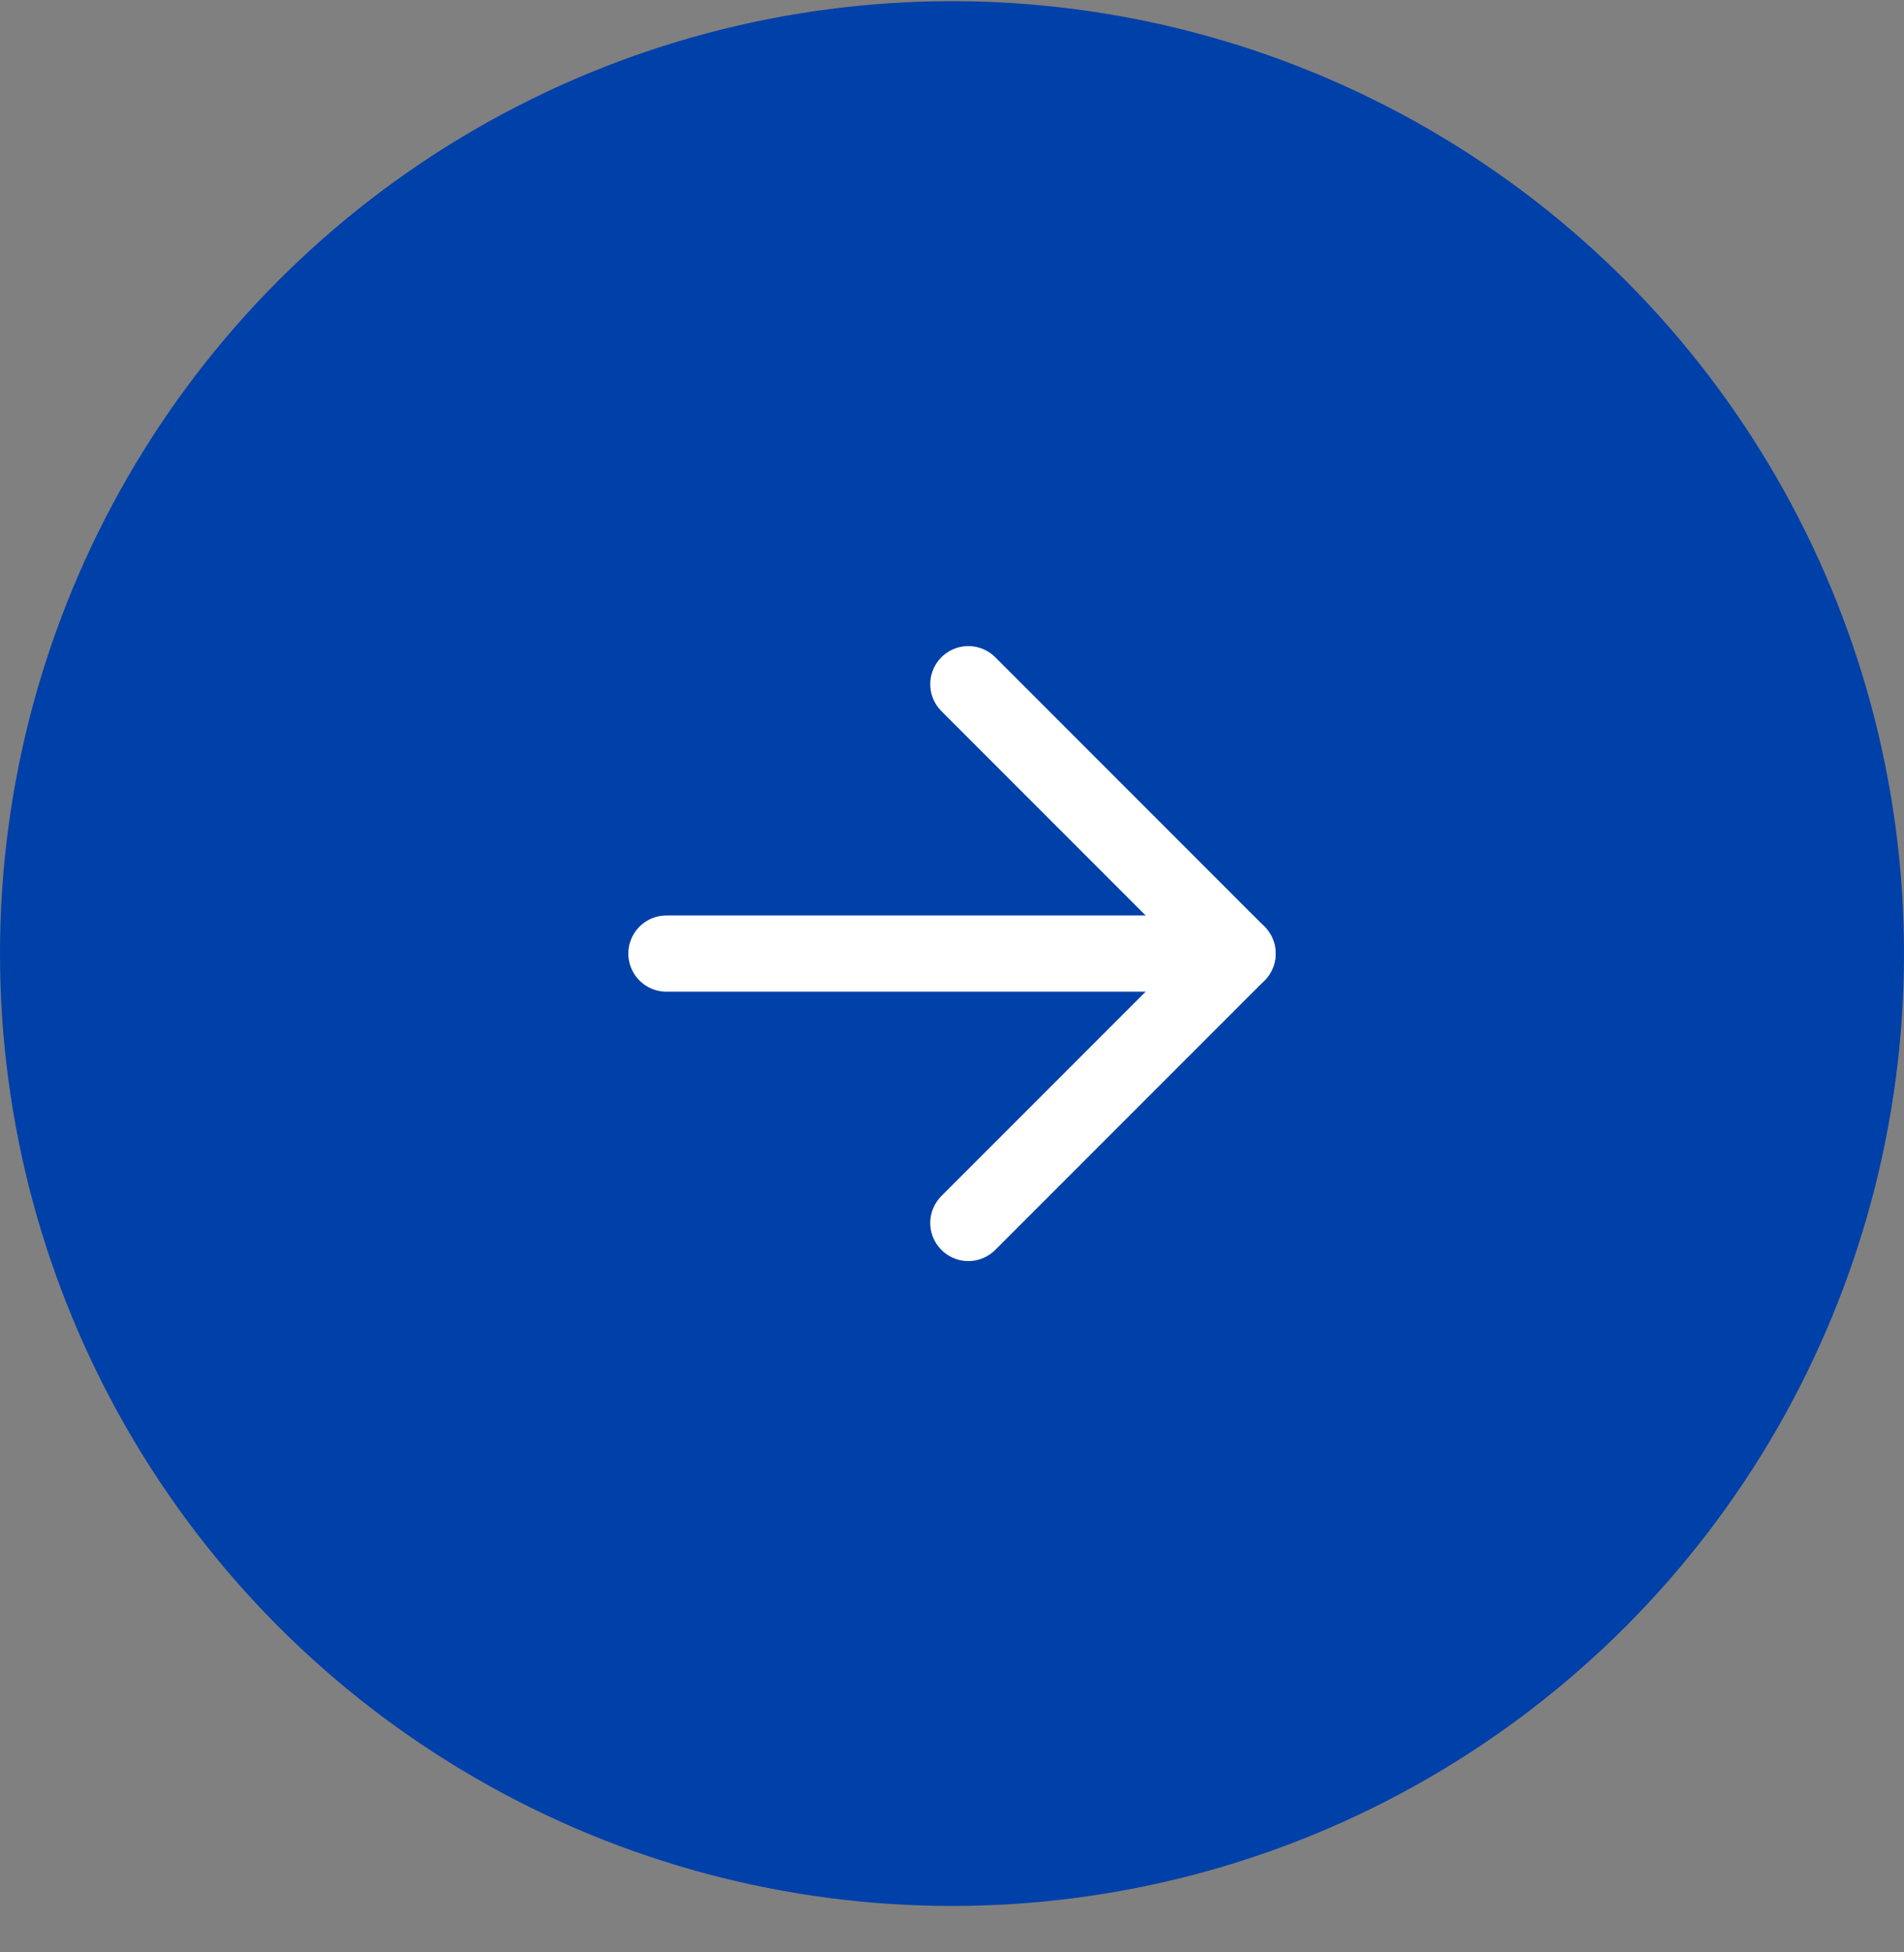 <svg xmlns="http://www.w3.org/2000/svg" width="40" height="41" viewBox="0 0 40 41" fill="none"><rect x="0" y="0" width="40" height="41" fill="#808080" stroke="none"/><circle cx="20" cy="20.025" r="20" fill="#0040A9"></circle><path d="M14 20.025H26" stroke="white" stroke-width="1.6" stroke-linecap="round" stroke-linejoin="round"></path><path d="M20.343 14.368L26 20.025L20.343 25.682" stroke="white" stroke-width="1.6" stroke-linecap="round" stroke-linejoin="round"></path></svg>